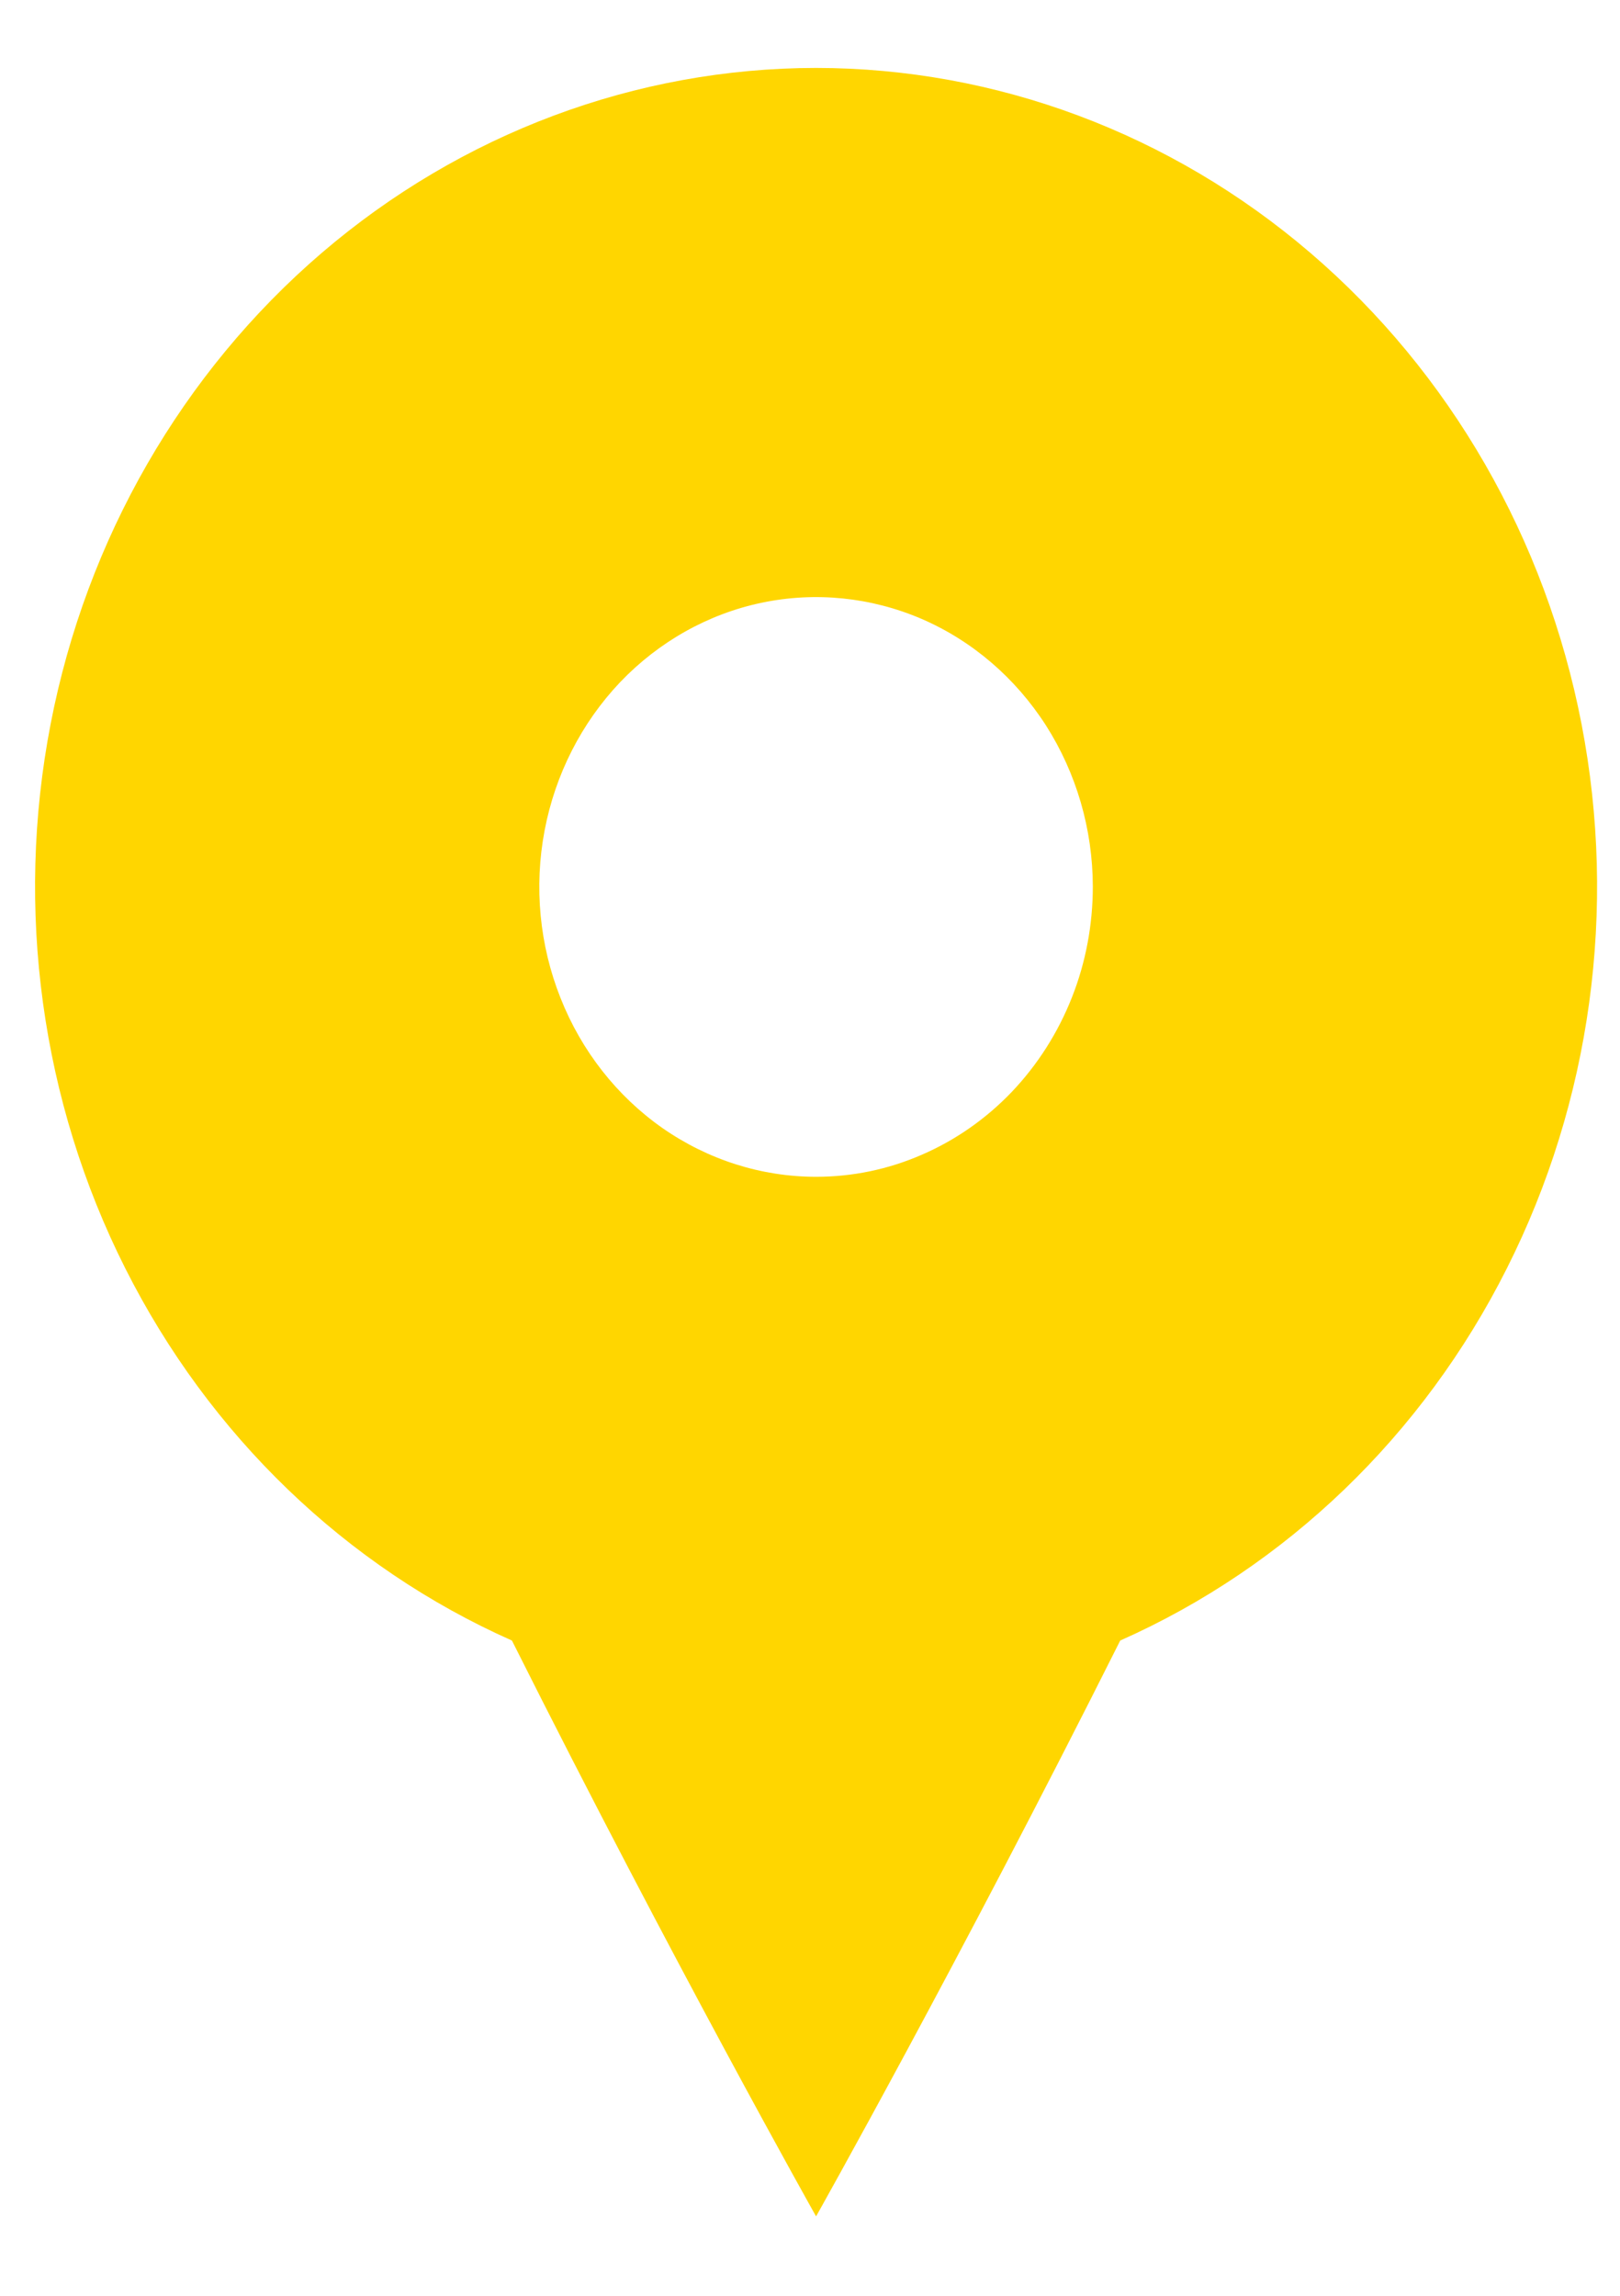 <svg width="12" height="17" viewBox="0 0 12 17" fill="none" xmlns="http://www.w3.org/2000/svg">
<path d="M6.045 0.503C4.71 0.504 3.416 0.988 2.383 1.873C1.35 2.759 0.64 3.991 0.375 5.361C0.11 6.731 0.305 8.156 0.928 9.392C1.551 10.629 2.562 11.602 3.792 12.148C4.996 14.548 6.045 16.412 6.045 16.412C6.045 16.412 7.094 14.548 8.298 12.148C9.528 11.602 10.54 10.629 11.162 9.392C11.785 8.156 11.98 6.731 11.715 5.361C11.45 3.991 10.741 2.759 9.707 1.873C8.674 0.988 7.38 0.504 6.045 0.503ZM6.045 8.714C5.64 8.714 5.244 8.588 4.907 8.353C4.57 8.117 4.307 7.782 4.152 7.39C3.996 6.998 3.955 6.567 4.034 6.15C4.113 5.734 4.308 5.352 4.594 5.051C4.881 4.751 5.246 4.546 5.643 4.463C6.04 4.38 6.452 4.422 6.827 4.583C7.202 4.745 7.522 5.02 7.748 5.372C7.973 5.725 8.094 6.139 8.095 6.564C8.095 6.846 8.043 7.126 7.94 7.386C7.837 7.647 7.686 7.884 7.496 8.084C7.305 8.284 7.079 8.442 6.83 8.55C6.581 8.659 6.315 8.714 6.045 8.714Z" fill="#FFD600"/>
</svg>
